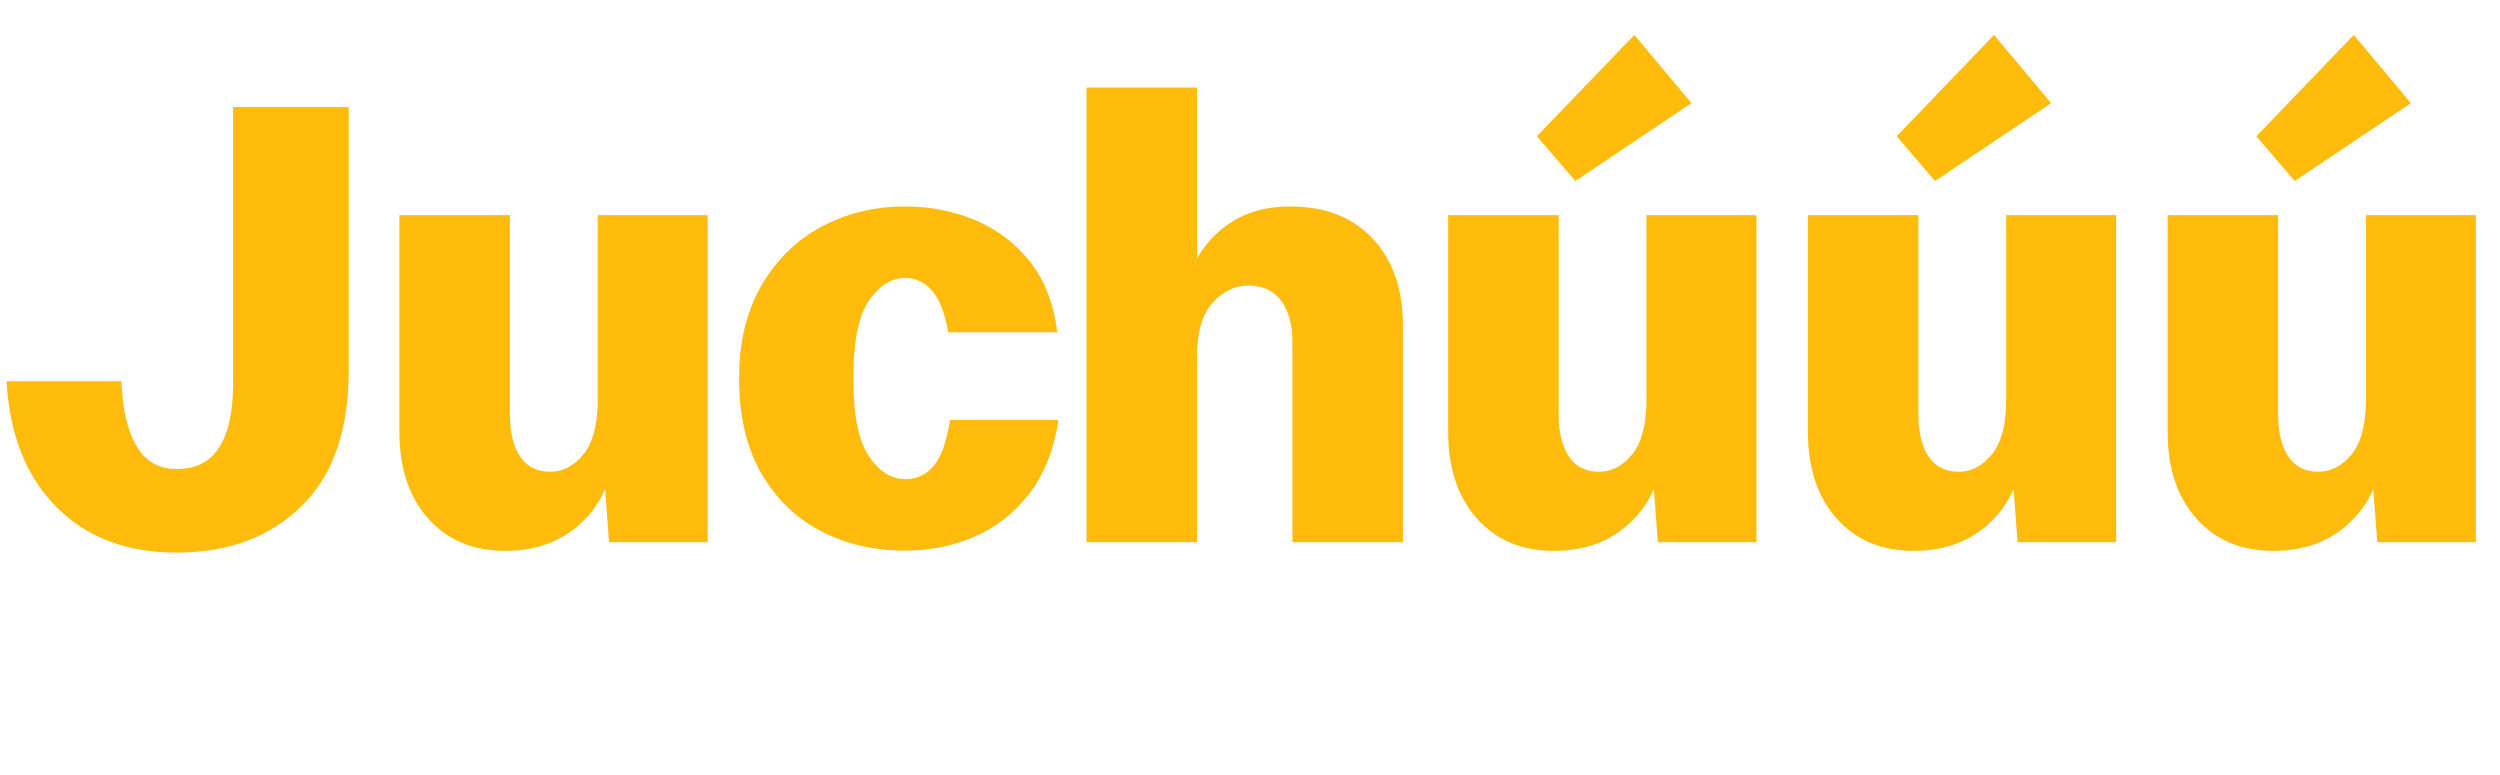 <?xml version="1.0" encoding="UTF-8"?><svg id="Layer_1" xmlns="http://www.w3.org/2000/svg" viewBox="0 0 1011.19 313.6"><defs><style>.cls-1{fill:#ffbc0d;stroke-width:0px;}</style></defs><g id="Layer_1_copy_2"><path class="cls-1" d="m71.45,223.51c-20.3,0-36.6-6.2-48.7-18.5-12.2-12.3-18.9-29.3-20.1-50.8h46.5c.3,10.9,2.3,19.5,5.9,25.9,3.6,6.4,9.1,9.6,16.4,9.6,7.9,0,13.7-3,17.3-8.9,3.7-6,5.5-14.3,5.5-25V43.31h46.8v106.6c0,24.2-6.4,42.5-19.2,54.9-12.8,12.5-29.6,18.7-50.4,18.7Z"/><path class="cls-1" d="m286.25,86.91v132.4h-39.9l-1.6-21.5c-3.2,7.4-8.2,13.4-15.1,18s-15.4,7-25.3,7c-13,0-23.3-4.3-31.1-13-7.8-8.7-11.7-20.4-11.7-35.1v-87.7h44.7v80.9c0,7,1.4,12.6,4.1,16.7,2.7,4.1,6.8,6.2,12.2,6.2,5.1,0,9.5-2.3,13.4-7,3.8-4.6,5.8-12,5.8-21.9v-74.9h44.5v-.1Z"/><path class="cls-1" d="m366.15,222.71c-12.6,0-24-2.6-34.1-7.9-10.2-5.3-18.2-13.1-24.2-23.5s-8.9-23.2-8.9-38.2,3-27,8.9-37.4c6-10.4,14-18.4,24.2-23.9s21.5-8.3,34.1-8.3c10.2,0,19.7,1.9,28.5,5.6,8.8,3.8,16.2,9.4,22.1,16.9,5.9,7.5,9.5,17,10.9,28.4h-44.1c-1.4-7.9-3.6-13.5-6.6-16.9s-6.6-5.1-10.8-5.1c-5.6,0-10.5,3.1-14.7,9.2-4.2,6.1-6.3,16.6-6.3,31.5s2.1,25.2,6.3,31.4c4.2,6.2,9.1,9.3,14.7,9.3,4.6,0,8.4-1.7,11.4-5.3,3.1-3.5,5.3-9.7,6.7-18.6h43.9c-1.9,12.3-6,22.3-12.1,30.1s-13.5,13.5-22.2,17.2-17.9,5.5-27.7,5.5Z"/><path class="cls-1" d="m439.45,219.31V35.41h44.7v69.1c3.7-6.5,8.7-11.6,15.1-15.4,6.4-3.8,13.9-5.6,22.5-5.6,14.2,0,25.3,4.3,33.5,13,8.1,8.7,12.2,20.4,12.2,35.1v87.7h-44.7v-80.9c0-7-1.5-12.6-4.5-16.7-3-4.1-7.4-6.2-13.4-6.2-5.4,0-10.2,2.3-14.4,7-4.2,4.6-6.3,12-6.3,21.9v74.9h-44.7Z"/><path class="cls-1" d="m710.45,86.91v132.4h-39.9l-1.6-21.5c-3.2,7.4-8.2,13.4-15.1,18-6.9,4.6-15.4,7-25.3,7-13,0-23.3-4.3-31.1-13s-11.7-20.4-11.7-35.1v-87.7h44.7v80.9c0,7,1.4,12.6,4.1,16.7,2.7,4.1,6.8,6.2,12.2,6.2,5.1,0,9.5-2.3,13.4-7,3.8-4.6,5.8-12,5.8-21.9v-74.9h44.5v-.1Zm-88.8-31.8l39.4-41,23.1,27.6-47,31.5-15.5-18.1Z"/><path class="cls-1" d="m855.95,86.91v132.4h-39.9l-1.6-21.5c-3.2,7.4-8.2,13.4-15.1,18-6.9,4.6-15.4,7-25.3,7-13,0-23.3-4.3-31.1-13s-11.7-20.4-11.7-35.1v-87.7h44.7v80.9c0,7,1.4,12.6,4.1,16.7,2.7,4.1,6.8,6.2,12.2,6.2,5.1,0,9.5-2.3,13.4-7,3.8-4.6,5.8-12,5.8-21.9v-74.9h44.5v-.1Zm-88.8-31.8l39.4-41,23.1,27.6-47,31.5-15.5-18.1Z"/><path class="cls-1" d="m1001.45,86.91v132.4h-39.9l-1.6-21.5c-3.2,7.4-8.2,13.4-15.1,18s-15.4,7-25.3,7c-13,0-23.3-4.3-31.1-13s-11.7-20.4-11.7-35.1v-87.7h44.7v80.9c0,7,1.4,12.6,4.1,16.7,2.7,4.1,6.8,6.2,12.2,6.2,5.1,0,9.5-2.3,13.4-7,3.8-4.6,5.8-12,5.8-21.9v-74.9h44.5v-.1Zm-88.8-31.8l39.4-41,23.1,27.6-47,31.5-15.5-18.1Z"/></g></svg>